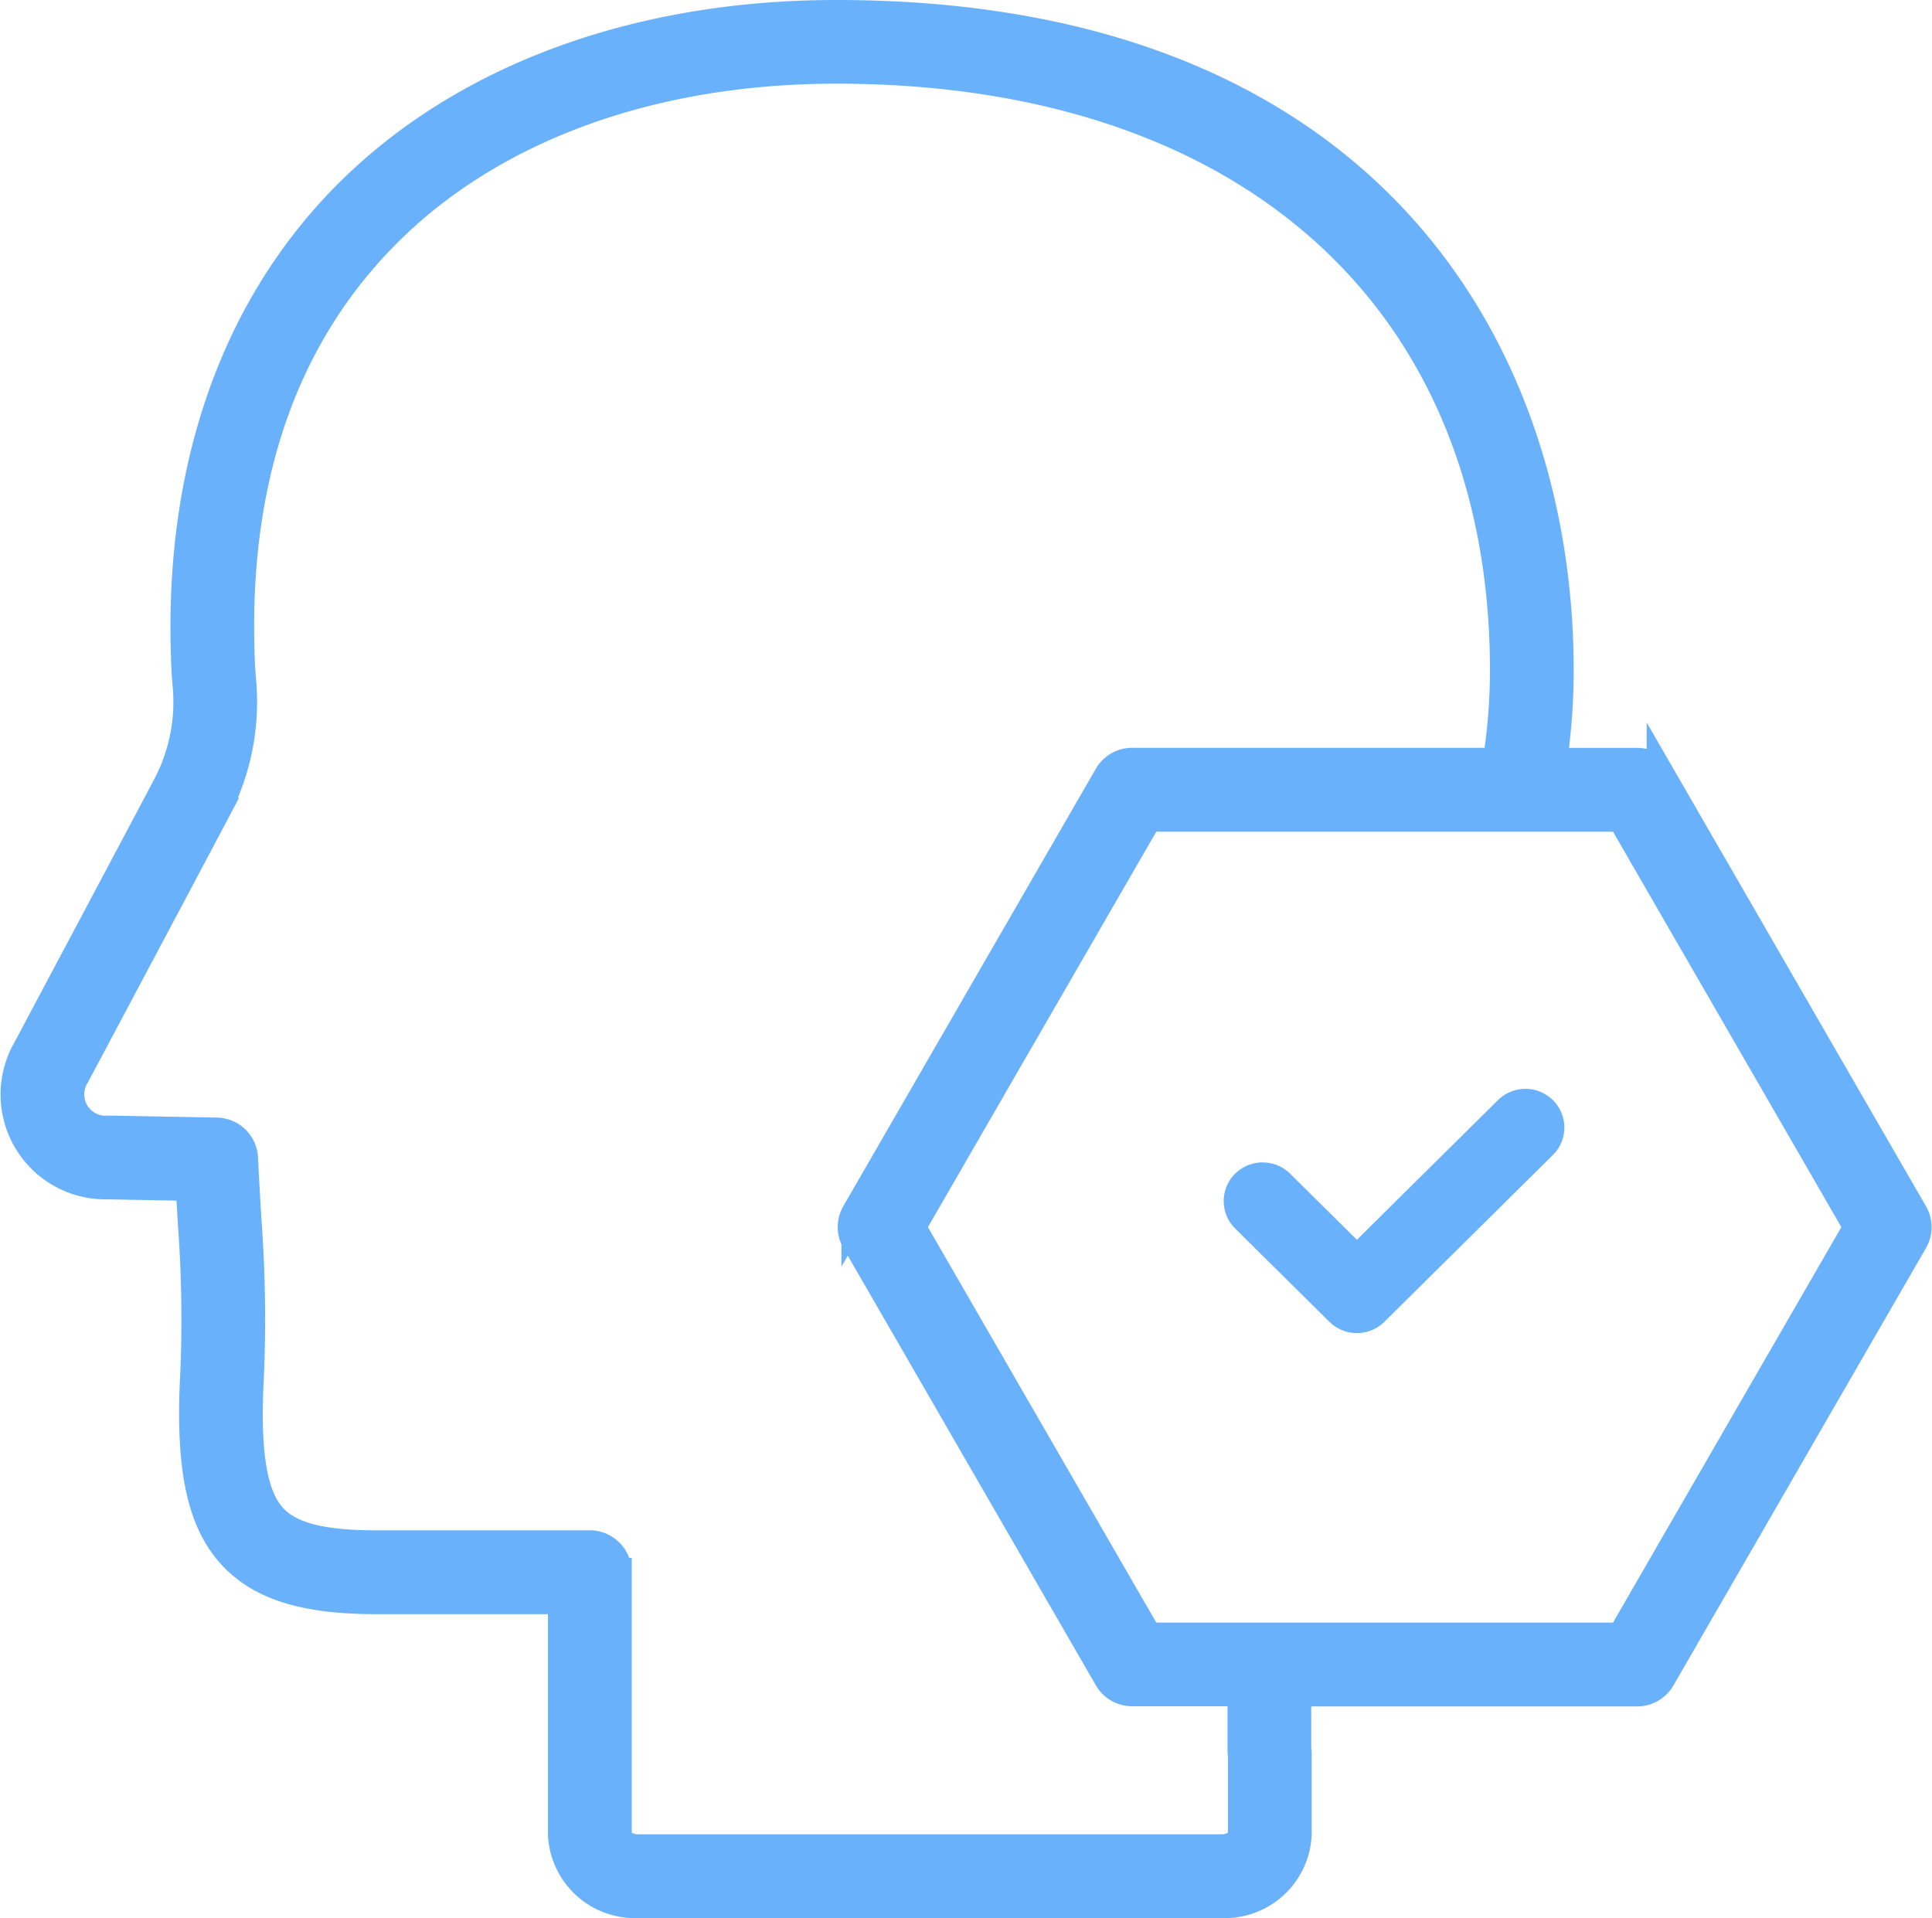 <svg xmlns="http://www.w3.org/2000/svg" width="67.419" height="66.934" viewBox="0 0 67.419 66.934">
  <defs>
    <style>
      .cls-1 {
        fill: #6ab1fc;
        stroke: #6ab1fc;
      }
    </style>
  </defs>
  <g id="Group_33" data-name="Group 33" transform="translate(-1120.469 -1947.5)">
    <path id="Path_129" data-name="Path 129" class="cls-1" d="M1542.889,777.123l-8.812-15.263a.959.959,0,0,0-.832-.48h-2.95a22.336,22.336,0,0,0,.236-3.189c0-11.076-6.627-22.91-25.227-22.91-7.02,0-13.114,2.268-17.158,6.387-3.766,3.836-5.694,9.208-5.578,15.536.008.449.023.98.072,1.514a6.269,6.269,0,0,1-.712,3.51c-.707,1.339-1.938,3.657-4.875,9.177a3.16,3.16,0,0,0,2.818,4.73l2.876.053c.027.5.054.939.078,1.334a45.238,45.238,0,0,1,.059,5.65c-.116,3.029.3,4.806,1.389,5.939.993,1.033,2.522,1.5,4.959,1.5h6.505v8.2a2.535,2.535,0,0,0,2.642,2.405h20.366a2.534,2.534,0,0,0,2.642-2.405v-2.8a1.35,1.35,0,0,0-.015-.192v-1.988h11.873a.959.959,0,0,0,.832-.48l8.812-15.263A.957.957,0,0,0,1542.889,777.123Zm-23.433,18.854c0,.008.006.044.01.071v2.761c0,.229-.3.484-.72.484h-20.366c-.425,0-.721-.255-.721-.484v-9.162a.961.961,0,0,0-.961-.961h-7.465c-1.871,0-2.974-.282-3.575-.908-.685-.711-.948-2.11-.854-4.534a46.628,46.628,0,0,0-.062-5.838c-.036-.607-.079-1.311-.123-2.211a.961.961,0,0,0-.942-.913l-3.761-.07a1.245,1.245,0,0,1-1.168-1.906c2.939-5.523,4.171-7.843,4.879-9.183a8.2,8.2,0,0,0,.926-4.585c-.043-.471-.057-.958-.064-1.371-.109-5.884,1.583-10.647,5.028-14.155,3.679-3.747,9.285-5.811,15.786-5.811,14.376,0,23.306,8.043,23.306,20.988a20.614,20.614,0,0,1-.256,3.189h-12.732a.961.961,0,0,0-.832.48l-8.812,15.263a.96.96,0,0,0,0,.961l8.812,15.263a.961.961,0,0,0,.832.48h3.83v2.052A.98.98,0,0,0,1519.456,795.977Zm13.235-4.072h-16.515l-8.257-14.3,8.257-14.3h16.515l8.257,14.3Z" transform="translate(-355.646 1212.719)"/>
    <path id="Path_130" data-name="Path 130" class="cls-1" d="M332.184,835.944l-5.273,5.221-2.681-2.654a.866.866,0,0,0-1.217,0,.846.846,0,0,0,0,1.2l3.289,3.257a.867.867,0,0,0,1.217,0l5.882-5.823a.846.846,0,0,0,0-1.2A.866.866,0,0,0,332.184,835.944Z" transform="translate(840.908 1150.304)"/>
  </g>
</svg>
